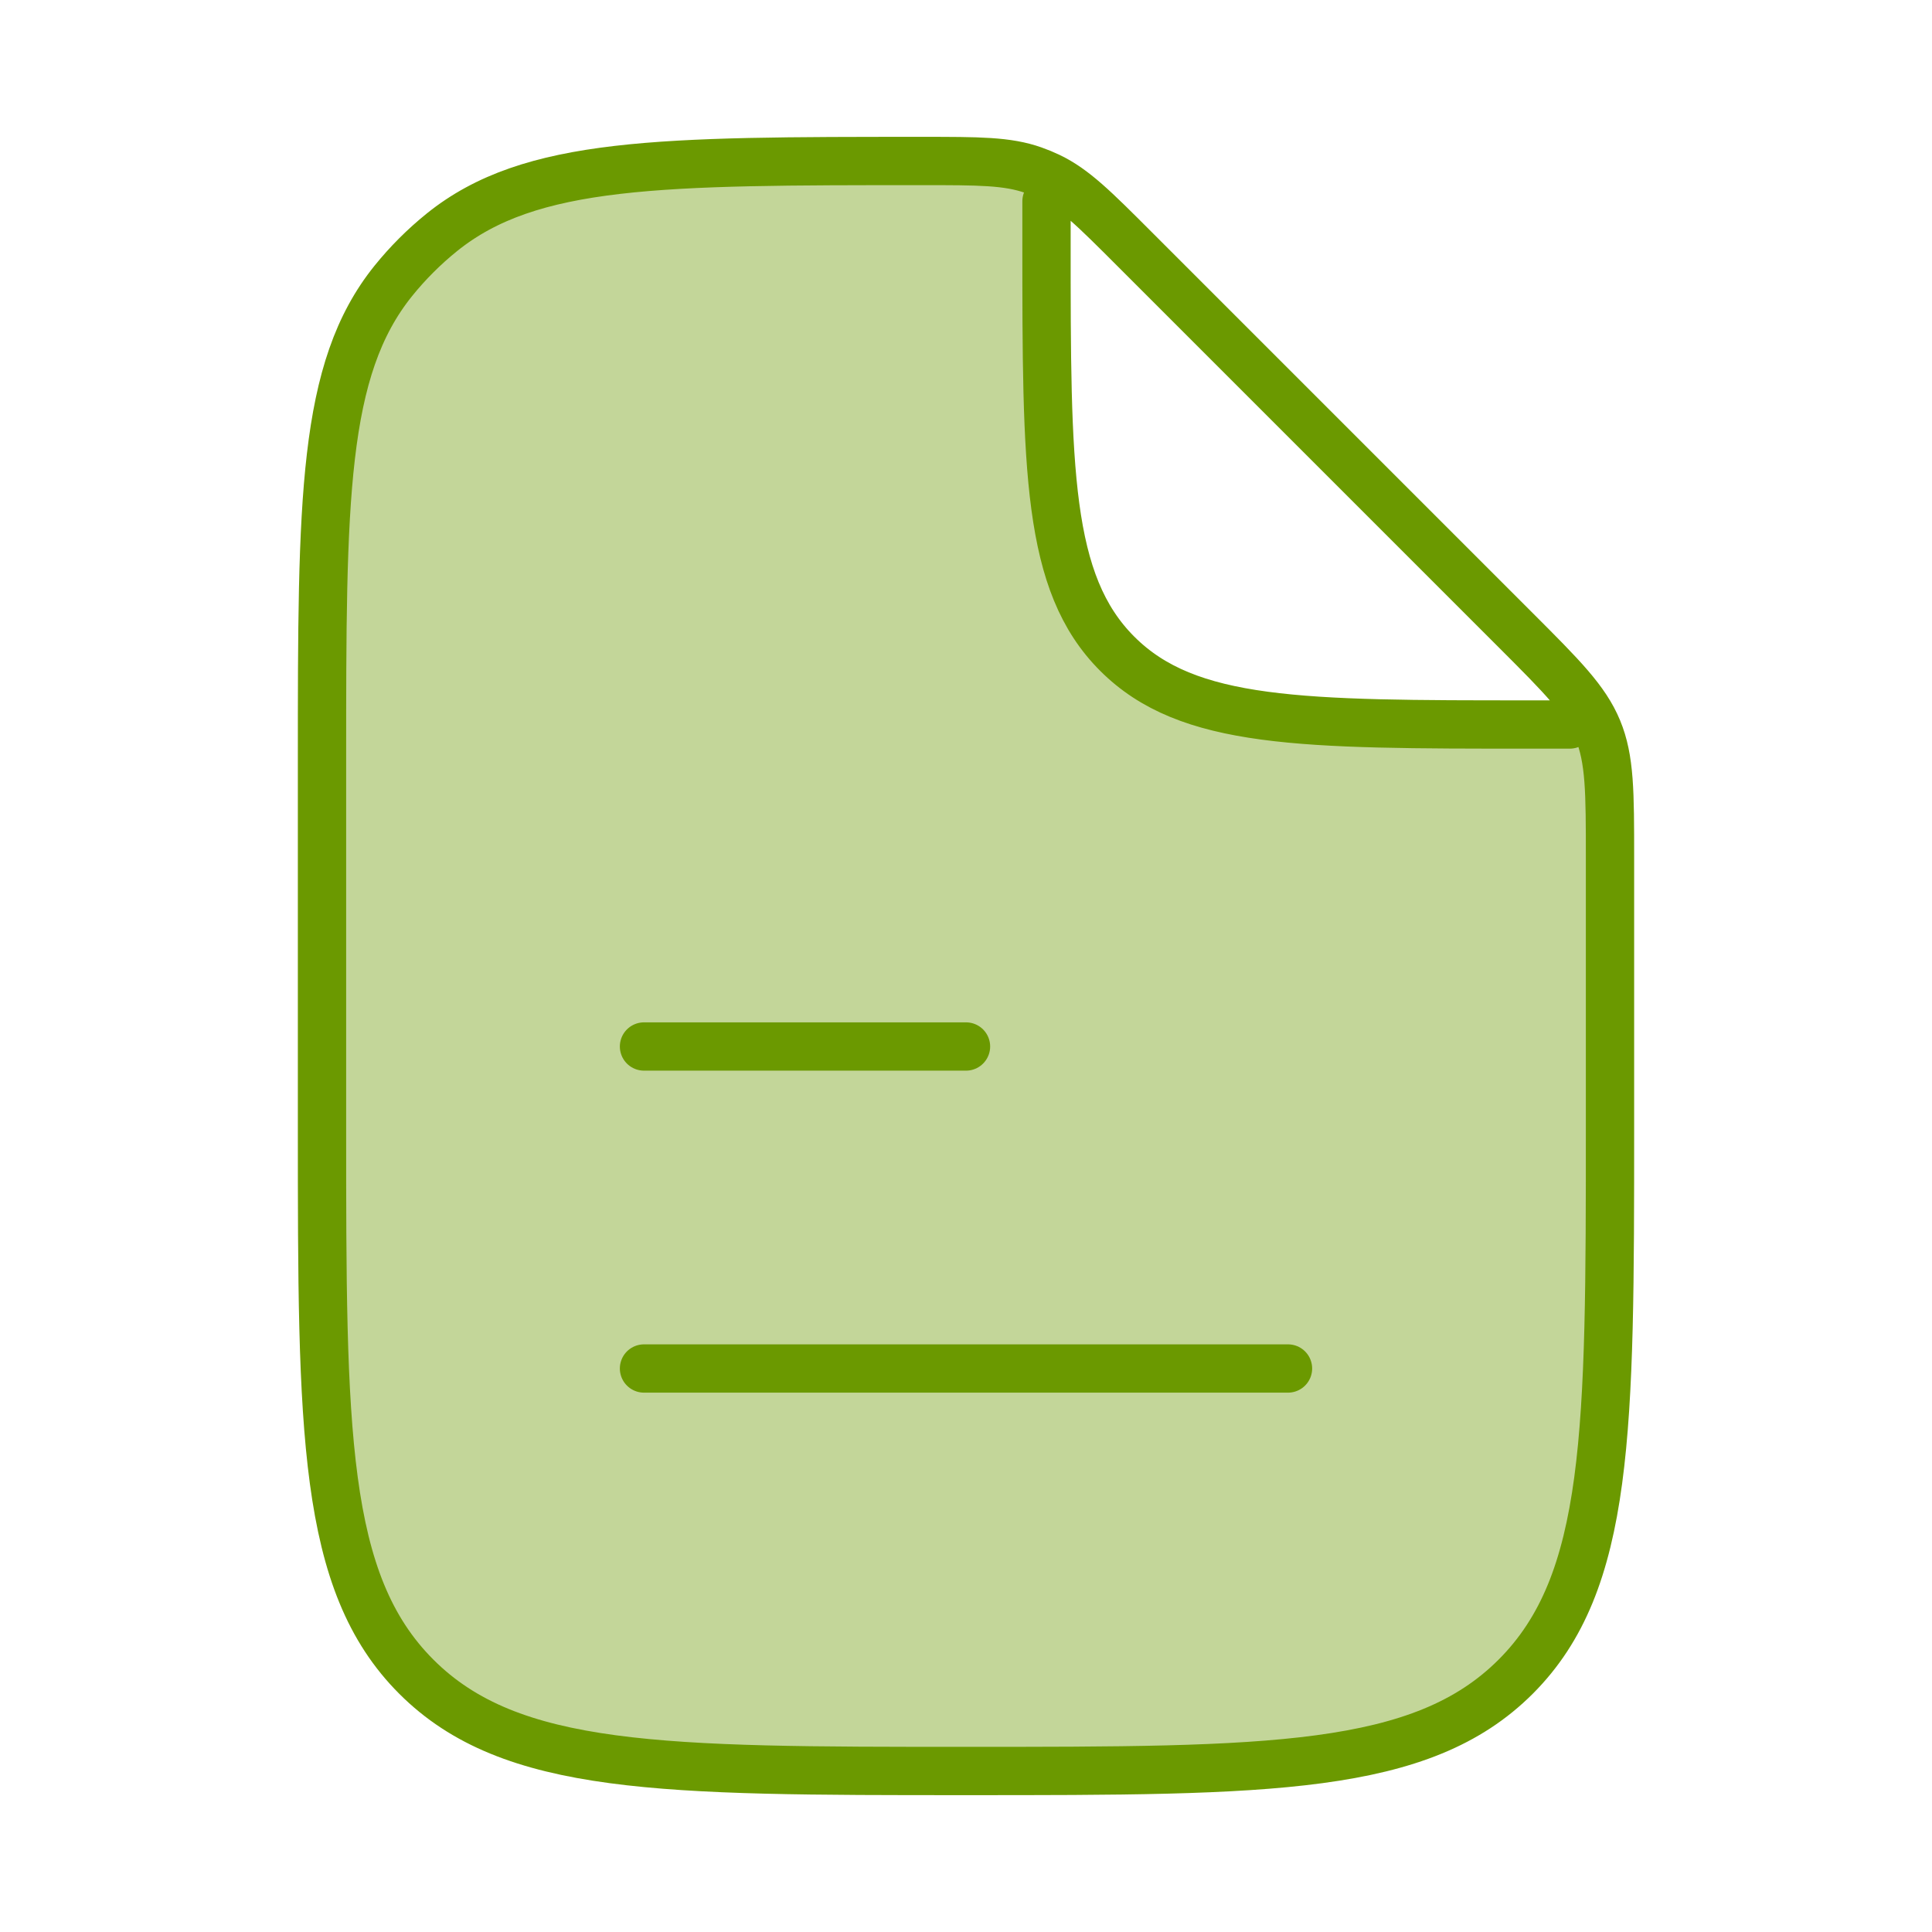 <svg width="60" height="60" viewBox="0 0 60 60" fill="none" xmlns="http://www.w3.org/2000/svg">
<path opacity="0.4" d="M50 35V26.642C50 24.598 50 23.576 49.62 22.658L47.5 22.5C40.429 22.5 36.894 22.5 34.697 20.303C32.5 18.107 32.5 14.571 32.5 7.5L32.093 5.285C31.285 5 30.404 5 28.64 5C20.527 5 16.471 5 13.723 7.215C13.168 7.663 12.663 8.168 12.215 8.723C10 11.471 10 15.527 10 23.64V35C10 44.428 10 49.142 12.929 52.071C15.858 55 20.572 55 30 55C39.428 55 44.142 55 47.071 52.071C50 49.142 50 44.428 50 35Z" fill="#6B9900"/>
<path d="M20 42.5H40" stroke="#6B9900" stroke-width="1.5" stroke-linecap="round" stroke-linejoin="round"/>
<path d="M20 32.5H30" stroke="#6B9900" stroke-width="1.5" stroke-linecap="round" stroke-linejoin="round"/>
<path d="M32.5 6.25V7.5C32.5 14.571 32.5 18.107 34.697 20.303C36.894 22.5 40.429 22.5 47.5 22.5H48.75M50 26.642V35C50 44.428 50 49.142 47.071 52.071C44.142 55 39.428 55 30 55C20.572 55 15.858 55 12.929 52.071C10 49.142 10 44.428 10 35V23.64C10 15.527 10 11.471 12.215 8.723C12.663 8.168 13.168 7.663 13.723 7.215C16.471 5 20.527 5 28.64 5C30.404 5 31.285 5 32.093 5.285C32.261 5.344 32.425 5.412 32.586 5.489C33.359 5.859 33.983 6.482 35.23 7.73L47.071 19.571C48.516 21.016 49.239 21.739 49.62 22.658C50 23.576 50 24.598 50 26.642Z" stroke="#6B9900" stroke-width="1.5" stroke-linecap="round" stroke-linejoin="round"/>
</svg>
